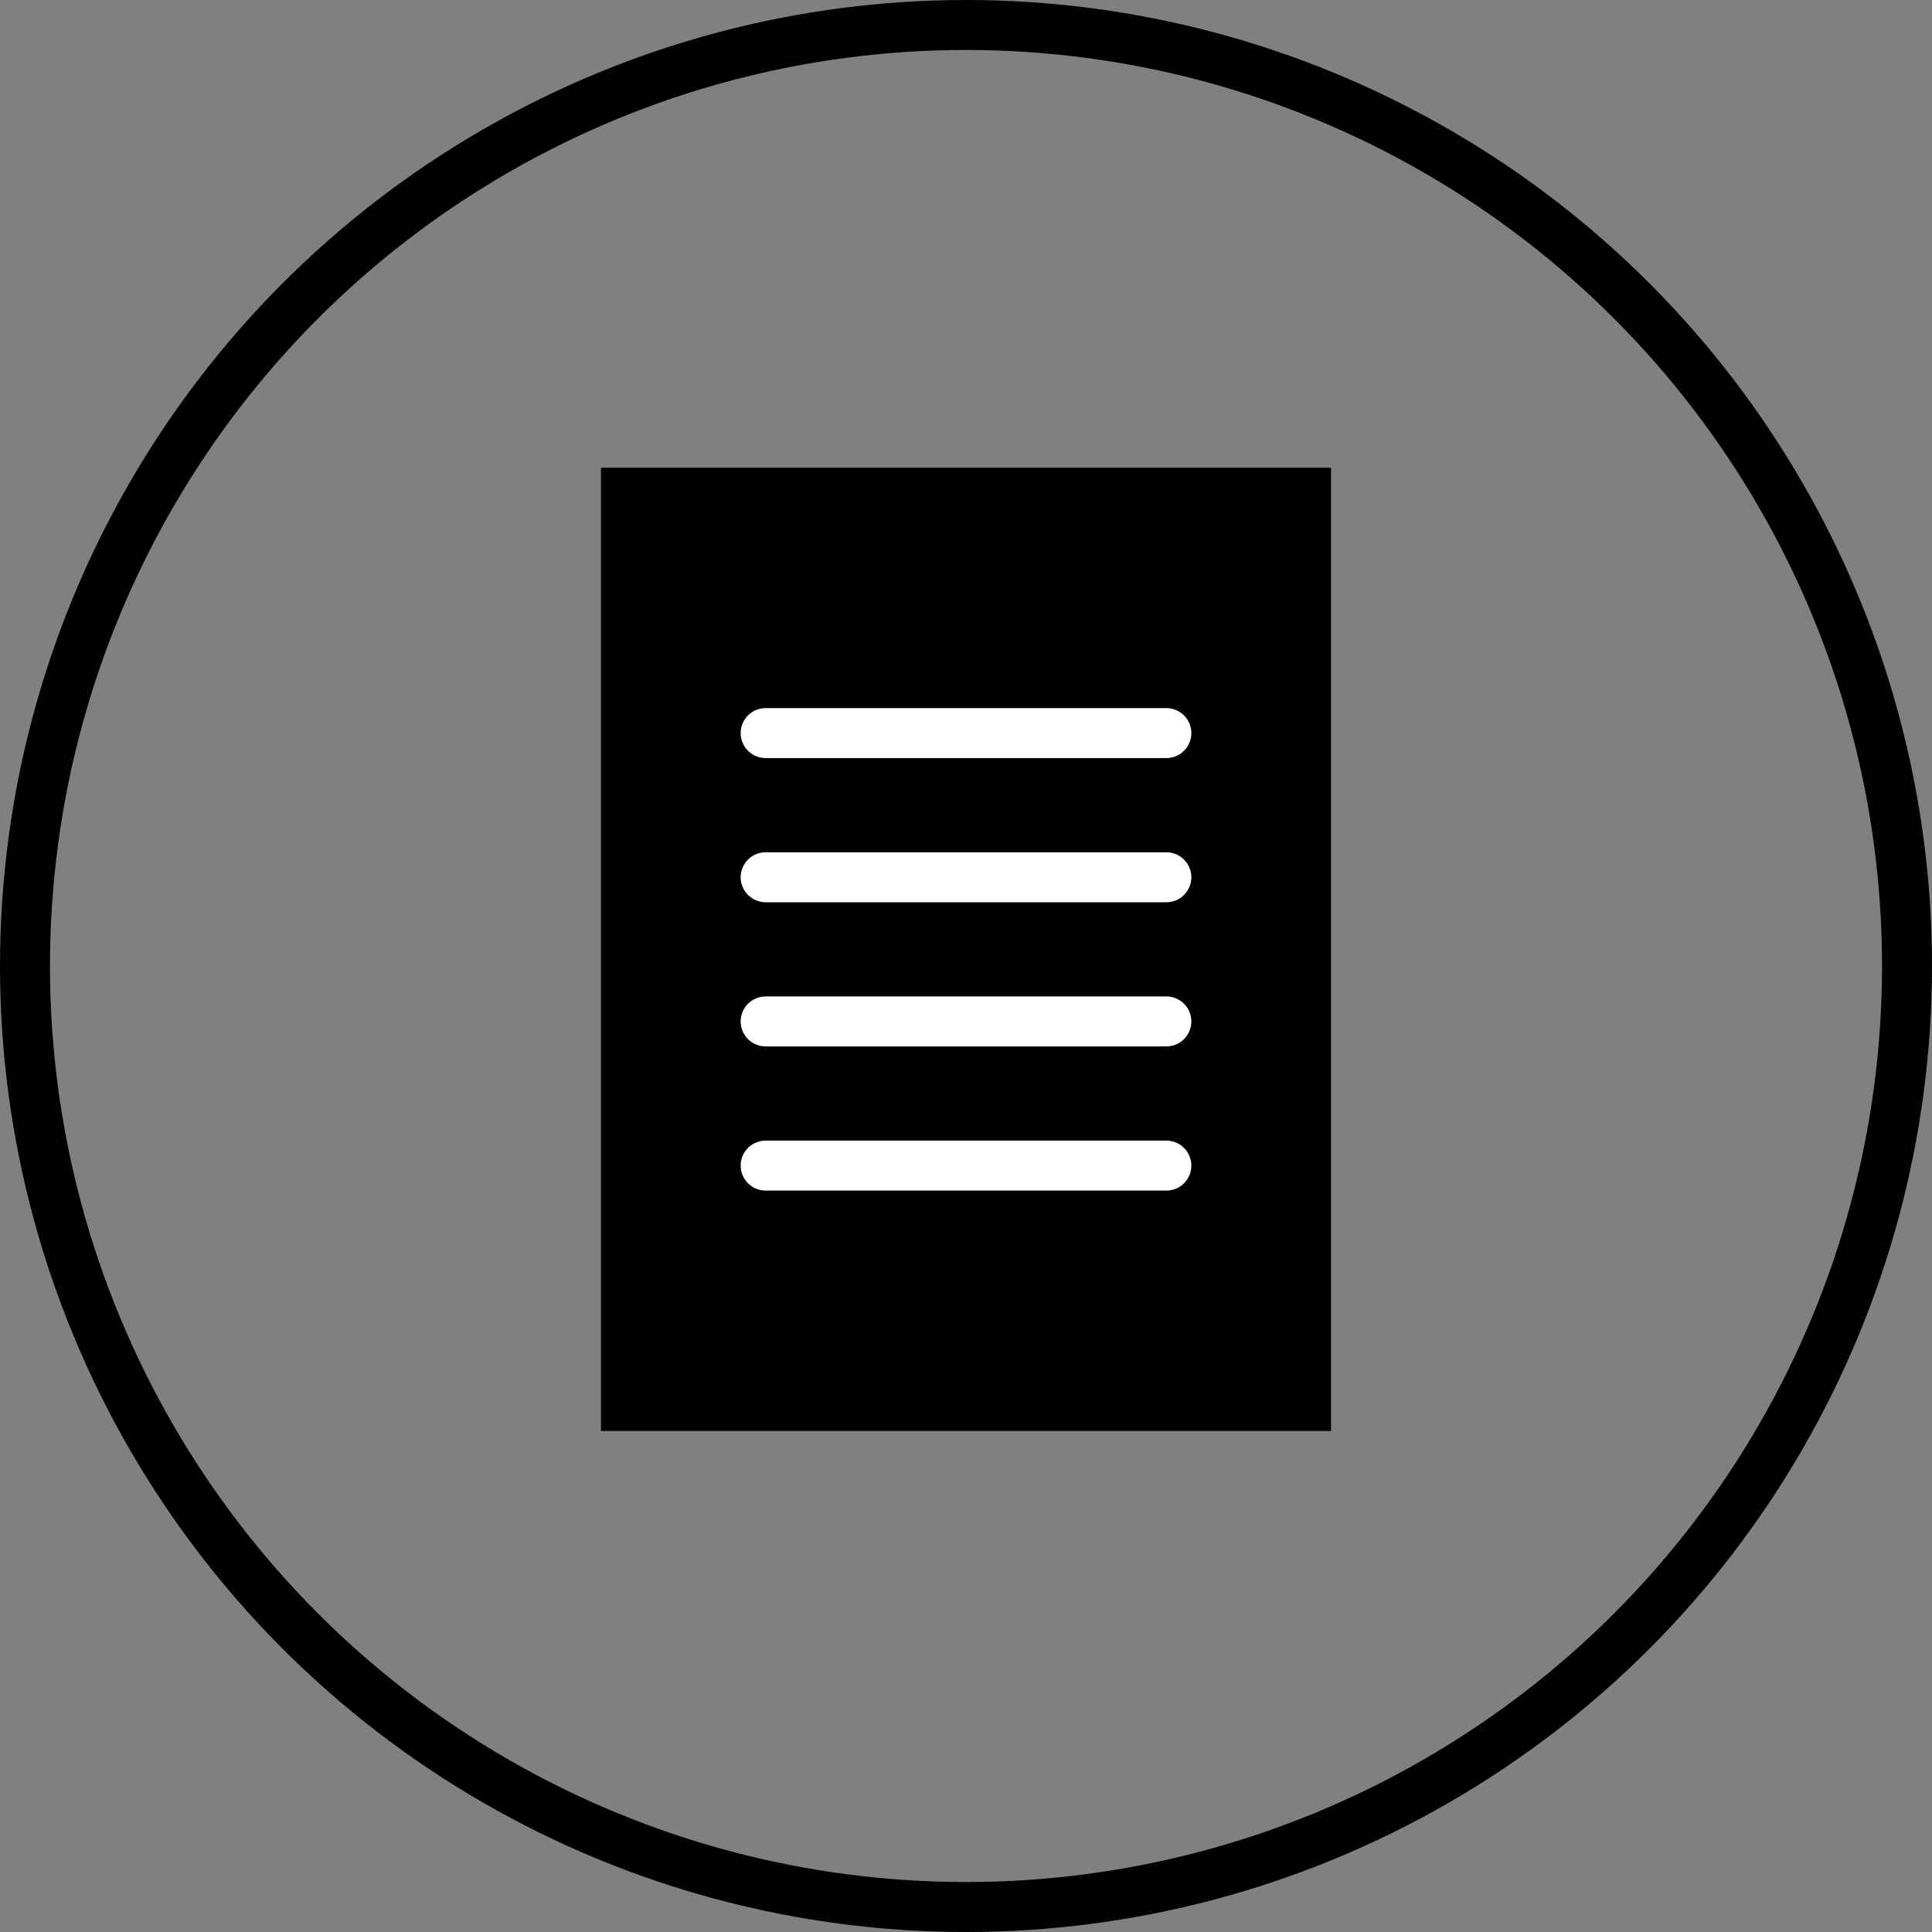 <svg width="58" height="58" viewBox="0 0 58 58" fill="none" xmlns="http://www.w3.org/2000/svg">
<rect x="0" y="0" width="58" height="58" fill="#808080" stroke="none"/>
<circle cx="29" cy="29" r="28.25" stroke="black" stroke-width="1.5"/>
<path d="M39.458 14.541H18.542V42.459H39.458V18.761V14.541Z" fill="black" stroke="black" stroke-miterlimit="10"/>
<path d="M22.985 22.008H35.015" stroke="white" stroke-width="1.5" stroke-miterlimit="10" stroke-linecap="round"/>
<path d="M22.985 26.336H35.015" stroke="white" stroke-width="1.5" stroke-miterlimit="10" stroke-linecap="round"/>
<path d="M22.985 30.664H35.015" stroke="white" stroke-width="1.5" stroke-miterlimit="10" stroke-linecap="round"/>
<path d="M22.985 34.992H35.015" stroke="white" stroke-width="1.5" stroke-miterlimit="10" stroke-linecap="round"/>
</svg>
